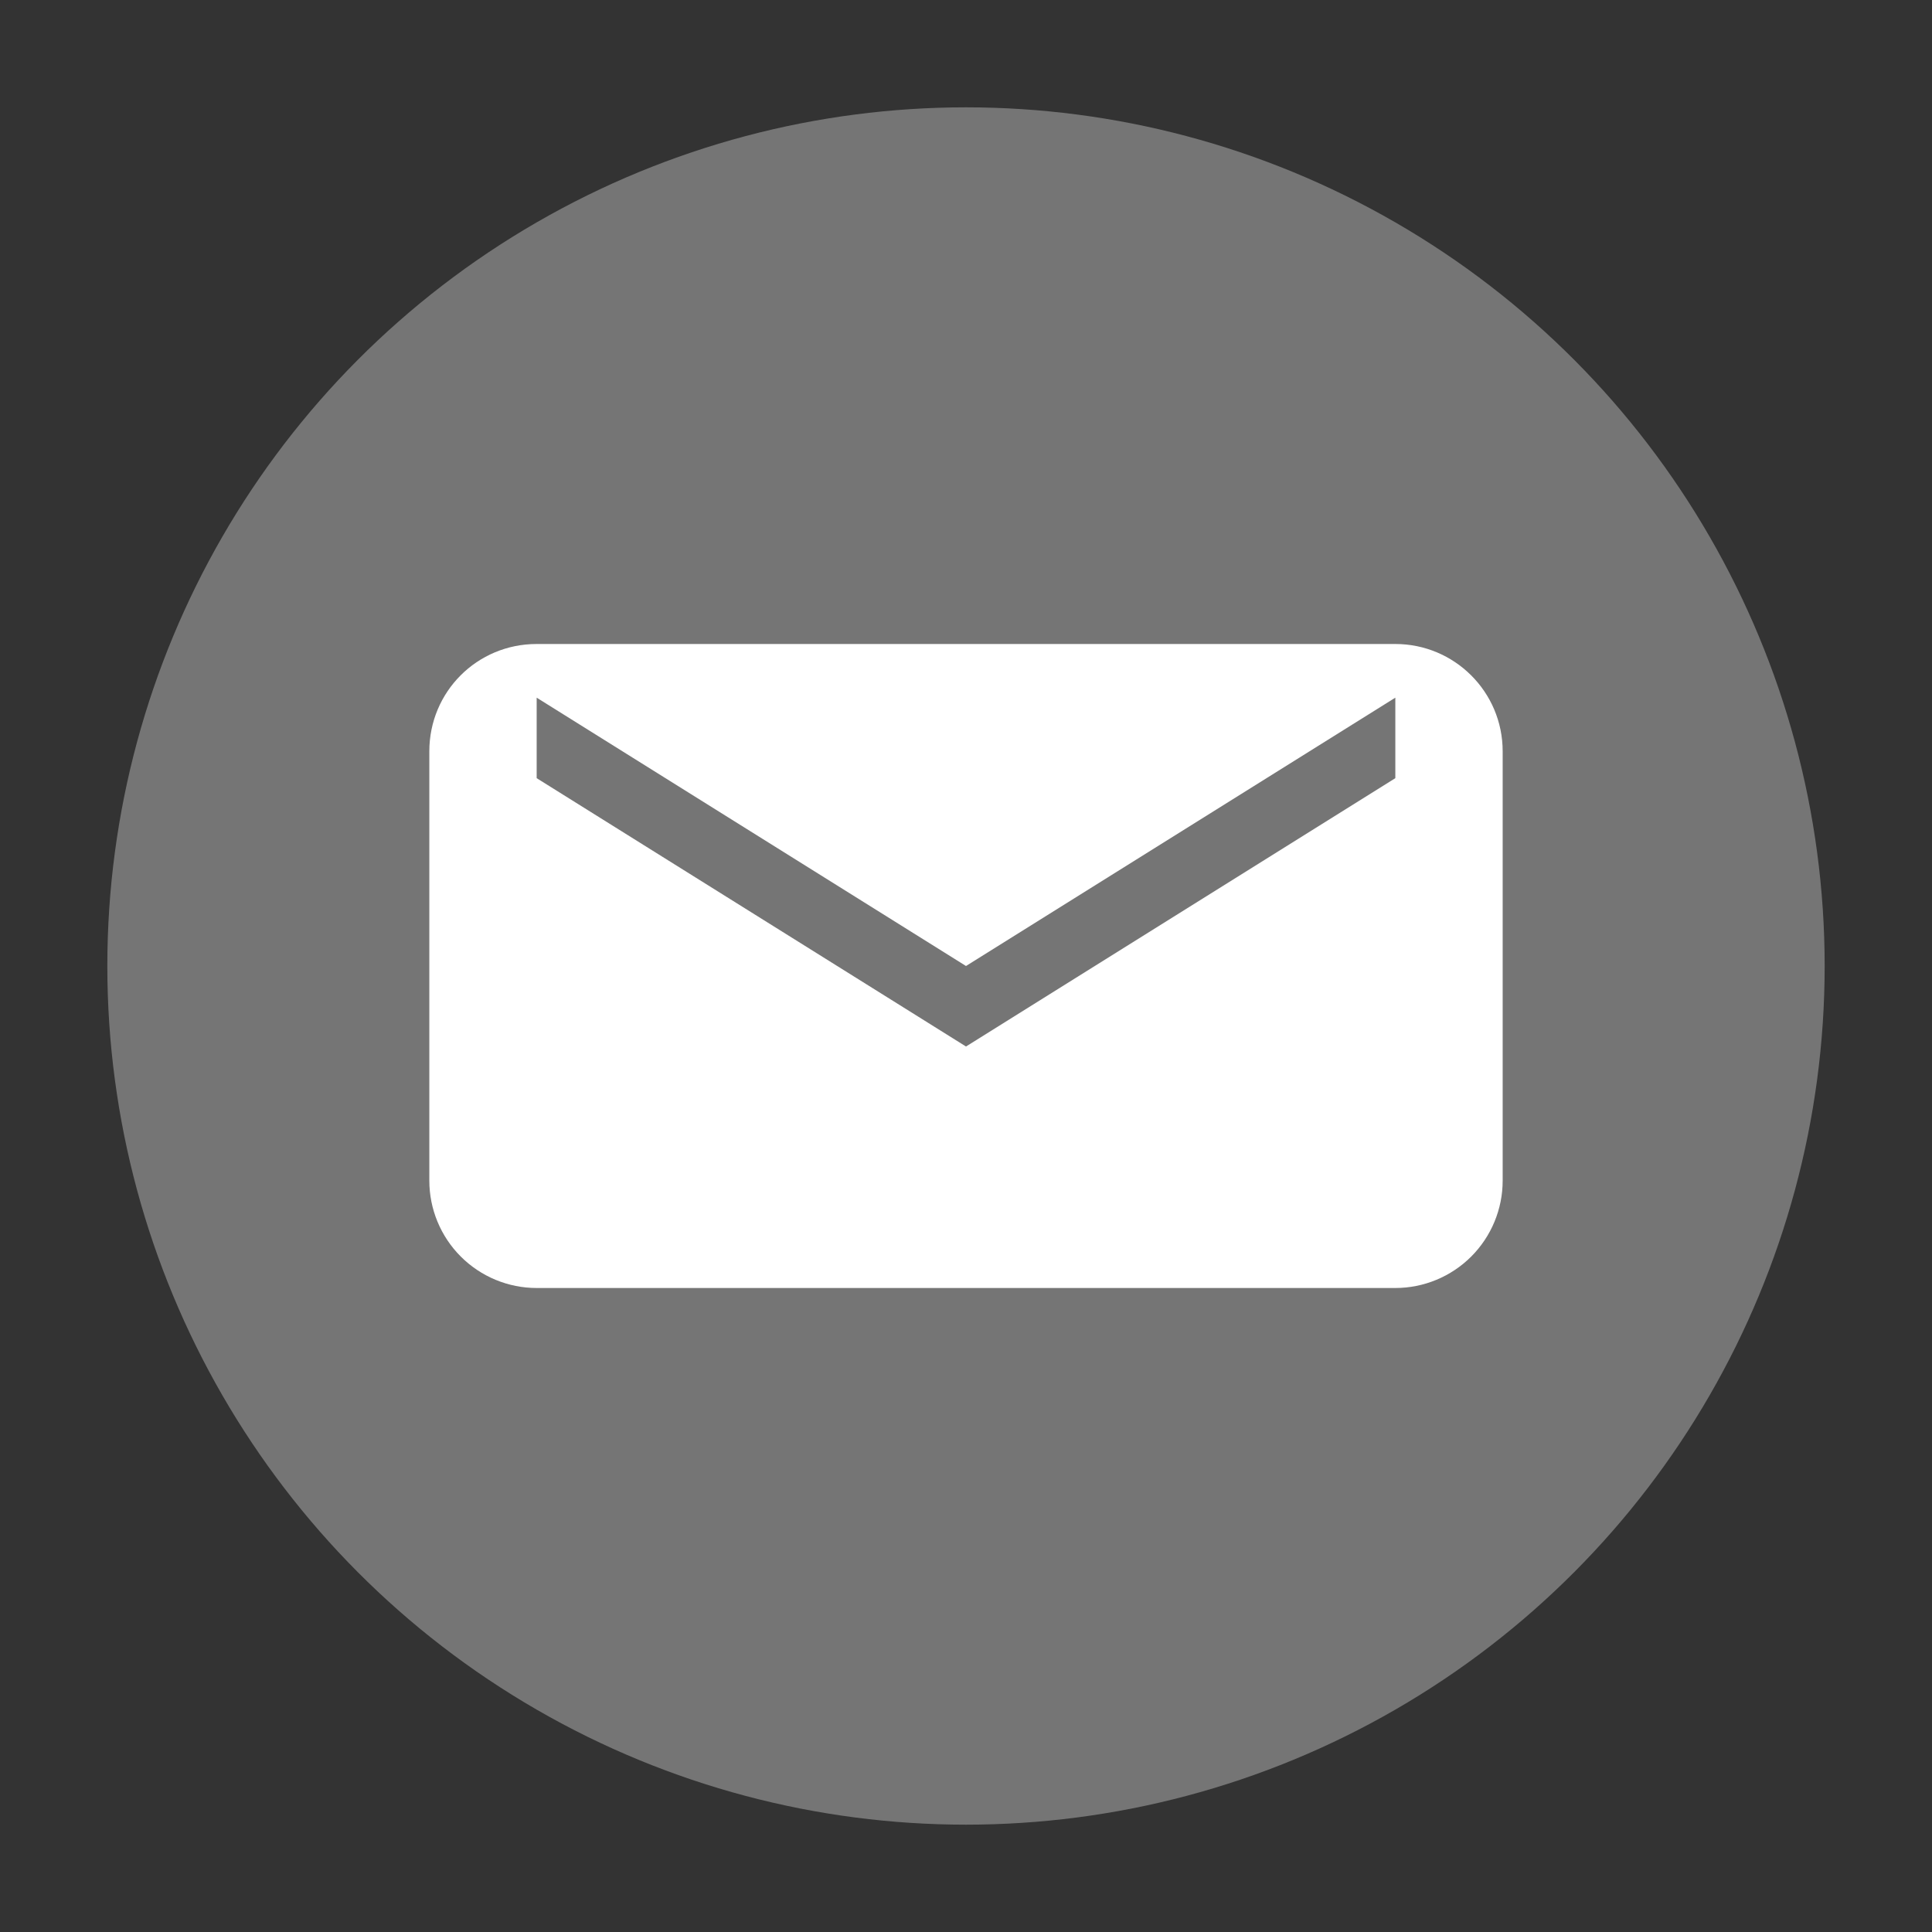 <?xml version="1.0" encoding="UTF-8"?>
<svg viewBox="0 0 36 36" version="1.1" xmlns="http://www.w3.org/2000/svg">
    <rect x="0" y="0" width="36" height="36" fill="#333333" stroke="none"/>
    <g transform="translate(2, 2)">
        <!-- Gray background circle -->
        <circle fill="#757575" cx="16" cy="16" r="16"/>
        <!-- Email envelope icon -->
        <path d="M24,12.5L16,17.5L8,12.5V11L16,16L24,11M24,10H8C6.89,10 6,10.89 6,12V20C6,20.53 6.211,21.039 6.586,21.414C6.961,21.789 7.47,22 8,22H24C24.53,22 25.039,21.789 25.414,21.414C25.789,21.039 26,20.53 26,20V12C26,10.89 25.1,10 24,10Z" fill="white"/>
    </g>
</svg>